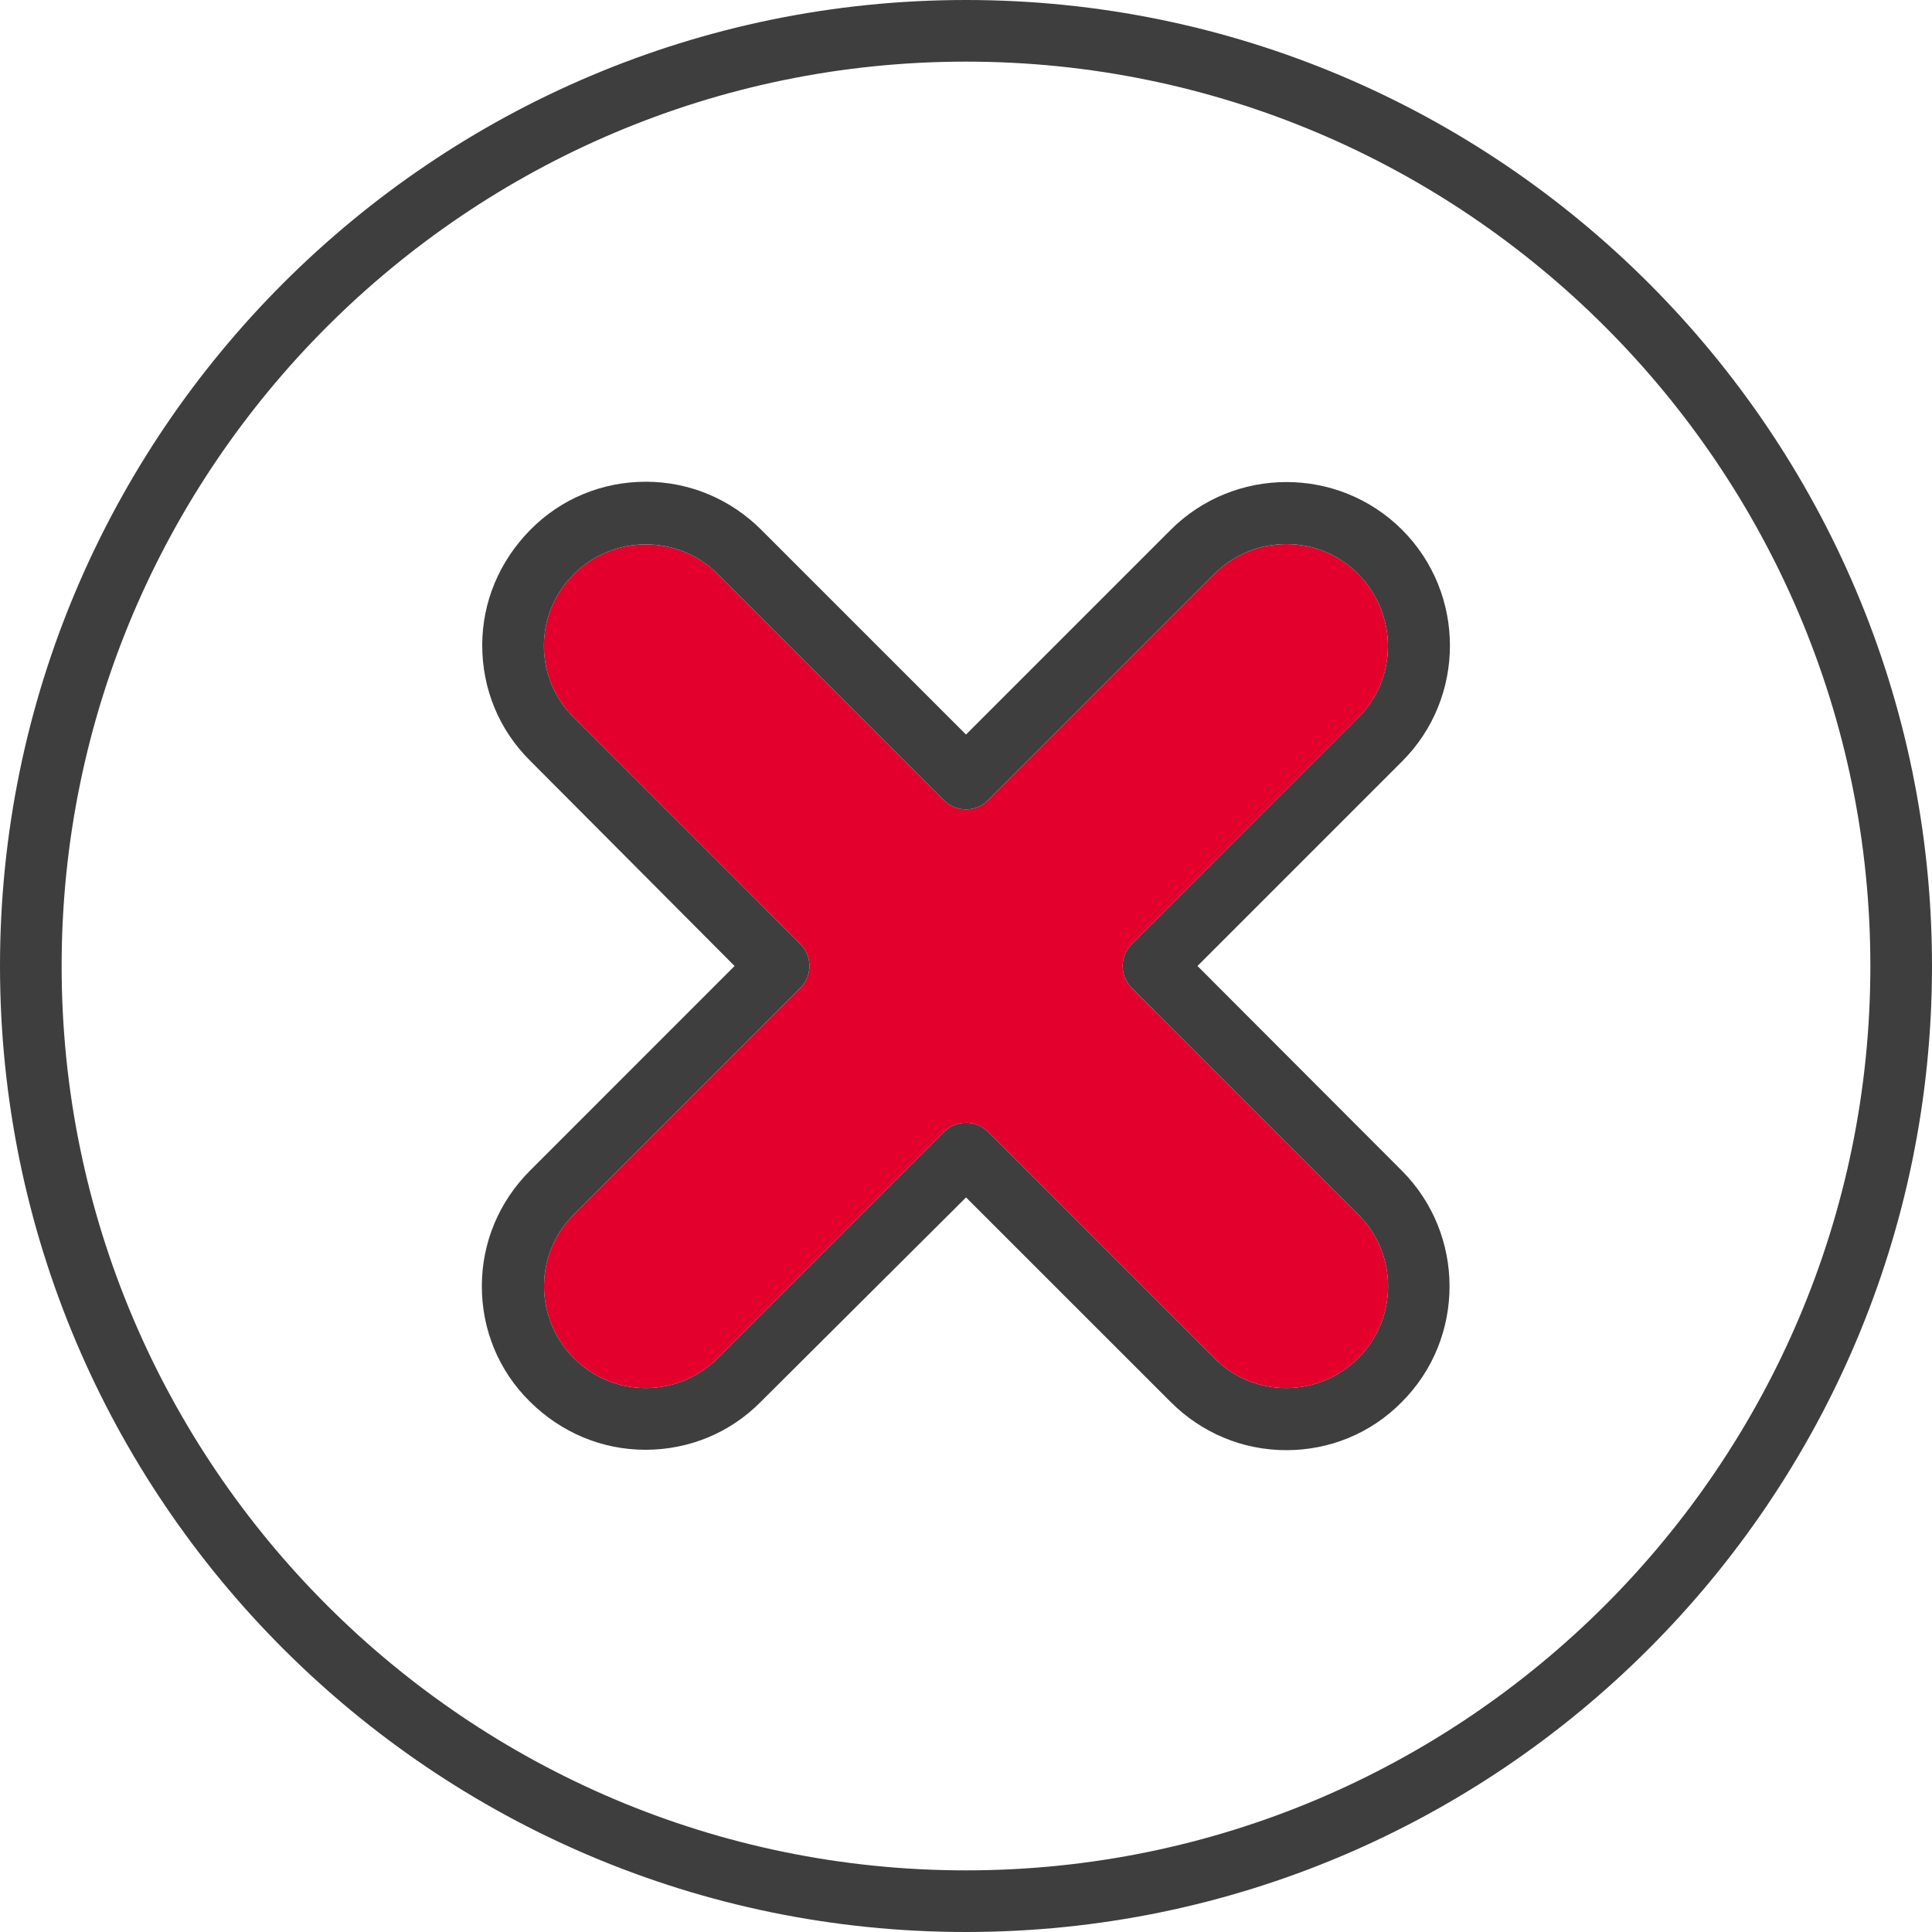 <svg width="40" height="40" viewBox="0 0 40 40" fill="none" xmlns="http://www.w3.org/2000/svg">
<g clip-path="url(#clip0_4054_86)">
<path d="M28.12 28.12C27.295 28.945 25.959 28.945 25.141 28.12L20.452 23.431C20.205 23.184 19.798 23.184 19.55 23.431L14.861 28.12C14.036 28.945 12.7 28.945 11.883 28.12C11.057 27.295 11.057 25.959 11.883 25.141L16.572 20.453C16.691 20.333 16.759 20.172 16.759 20.001C16.759 19.831 16.692 19.669 16.572 19.55L11.883 14.862C11.483 14.462 11.261 13.934 11.261 13.372C11.261 12.81 11.482 12.282 11.883 11.883C12.292 11.474 12.836 11.271 13.372 11.271C13.908 11.271 14.453 11.474 14.861 11.883L19.55 16.572C19.798 16.819 20.205 16.819 20.452 16.572L25.141 11.883C25.967 11.058 27.302 11.058 28.12 11.883C28.937 12.708 28.945 14.044 28.12 14.862L23.431 19.55C23.312 19.669 23.243 19.831 23.243 20.001C23.243 20.172 23.311 20.333 23.431 20.453L28.12 25.141C28.945 25.959 28.945 27.302 28.12 28.12Z" fill="#E3002C"/>
<path d="M20 0C8.97 0 0 8.97 0 20C0 31.03 8.97 40 20 40C31.03 40 40 31.03 40 20C40 8.97 31.03 0 20 0ZM20 38.724C9.677 38.724 1.276 30.323 1.276 20C1.276 9.677 9.677 1.276 20 1.276C30.323 1.276 38.724 9.677 38.724 20C38.724 30.323 30.323 38.724 20 38.724Z" fill="#3E3E3E"/>
<path d="M24.792 20L29.03 15.762C30.349 14.443 30.349 12.29 29.03 10.97C27.711 9.65 25.558 9.651 24.238 10.97L20 15.208L15.762 10.97C15.123 10.331 14.273 9.974 13.371 9.974C12.469 9.974 11.617 10.323 10.979 10.97C10.342 11.617 9.984 12.459 9.984 13.361C9.984 14.264 10.333 15.115 10.979 15.753L15.209 20L10.972 24.238C10.333 24.877 9.976 25.727 9.976 26.629C9.976 27.531 10.325 28.383 10.972 29.02C11.618 29.659 12.461 30.016 13.363 30.016C14.265 30.016 15.117 29.667 15.754 29.02L20.001 24.791L24.239 29.028C24.878 29.667 25.729 30.024 26.631 30.024C27.533 30.024 28.384 29.675 29.022 29.028C30.341 27.71 30.341 25.556 29.022 24.236L24.792 19.999V20ZM28.12 28.12C27.294 28.945 25.959 28.945 25.141 28.12L20.452 23.431C20.205 23.184 19.798 23.184 19.55 23.431L14.861 28.12C14.036 28.945 12.7 28.945 11.883 28.12C11.057 27.294 11.057 25.959 11.883 25.141L16.572 20.452C16.691 20.333 16.759 20.172 16.759 20.001C16.759 19.831 16.692 19.669 16.572 19.55L11.883 14.861C11.483 14.462 11.261 13.934 11.261 13.372C11.261 12.81 11.482 12.282 11.883 11.883C12.292 11.474 12.836 11.27 13.372 11.27C13.908 11.27 14.453 11.474 14.861 11.883L19.55 16.572C19.798 16.819 20.205 16.819 20.452 16.572L25.141 11.883C25.967 11.057 27.302 11.057 28.12 11.883C28.937 12.708 28.945 14.044 28.12 14.861L23.431 19.55C23.312 19.669 23.243 19.831 23.243 20.001C23.243 20.172 23.311 20.333 23.431 20.452L28.12 25.141C28.945 25.959 28.945 27.302 28.12 28.12Z" fill="#3E3E3E"/>
</g>
<defs>
<clipPath id="clip0_4054_86">
<rect width="40" height="40" fill="white"/>
</clipPath>
</defs>
</svg>
